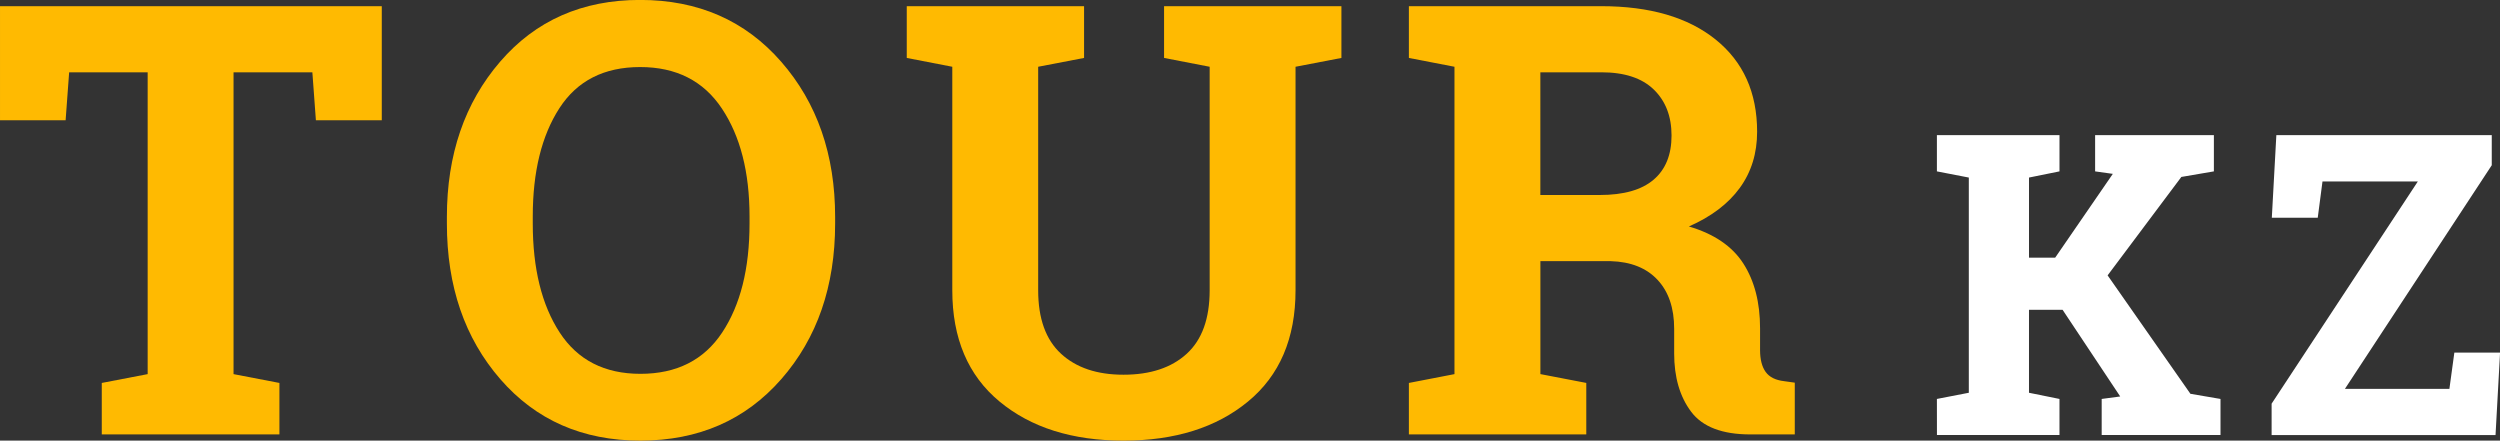 <svg id="Слой_1" data-name="Слой 1" xmlns="http://www.w3.org/2000/svg" viewBox="0 0 1910.68 336.74">
  <rect x="0" y="0" width="1910.68" height="336.74" fill="#333333" stroke="none"/>
  <defs>
    <style>
      .cls-1 {
        fill: #ffba01;
      }

      .cls-2 {
        fill: #fff;
      }
    </style>
  </defs>
  <title>logo</title>
  <g>
    <path class="cls-1" d="M300.77,367.13v87.21H250.42l-2.7-36.64H187.48V648.34l35.06,6.74v39.34H86.77V655.08l35.07-6.74V417.7h-60l-2.7,36.64H9V367.13Z" transform="translate(-8.99 -362.41)"/>
    <path class="cls-1" d="M647.26,533.25q0,71.93-41.14,118.91t-107.68,47q-66.31,0-107.11-47t-40.8-118.91v-5q0-71.47,40.69-118.69t107-47.2q66.54,0,107.79,47.2T647.26,528.3Zm-65.42-5.4q0-50.79-21.13-82.5t-62.49-31.69q-41.37,0-61.71,31.47t-20.34,82.72v5.4q0,51.71,20.57,83.28t61.7,31.59q41.59,0,62.5-31.59t20.9-83.28Z" transform="translate(-8.99 -362.41)"/>
    <path class="cls-1" d="M837.51,367.13v39.56l-35.07,6.74V584.27q0,32.37,17.42,48.45t47.77,16.07q30.79,0,48.33-16t17.54-48.56V413.43l-34.85-6.74V367.13H1034.2v39.56l-35.07,6.74V584.27q0,55.08-36.3,85t-95.2,29.89q-58.67,0-94.75-29.89t-36.08-85V413.43L702,406.69V367.13H837.51Z" transform="translate(-8.99 -362.41)"/>
    <path class="cls-1" d="M1232.77,367.13q55.76,0,87.45,25.51t31.69,70.47q0,24.74-13.26,42.94t-38.89,29.44q29,8.55,41.7,28.44t12.7,49.34v16.64q0,10.79,4.27,16.74t14.16,7.08l8.1,1.13v39.56h-34q-32.15,0-45.18-17.31t-13-44.73V613.72q0-23.82-12.7-37.43T1240,562h-53.73v86.32l35.07,6.74v39.34H1085.76V655.08l34.84-6.74V413.43l-34.84-6.74V367.13h147Zm-46.53,144.31h45.41q27.42,0,41.14-11.69T1286.5,466q0-22-13.6-35.18t-40.13-13.15h-46.53Z" transform="translate(-8.99 -362.41)"/>
  </g>
  <g>
    <path class="cls-2" d="M1489.31,667.31l24.39-4.72V498.11l-24.39-4.72v-27.7H1583v27.7l-23.3,4.72v61.23h20l44.07-64.06-13.54-1.89v-27.7H1701v27.7l-24.87,4.25-56.35,75.23,63.28,90.5,23,3.94v27.54h-90.81V667.31l14.16-1.89-44.06-66.26h-25.66v63.43l23.3,4.72v27.54h-93.65Z" transform="translate(-8.99 -362.41)"/>
    <path class="cls-2" d="M1913.37,465.69v23L1801.15,659.6H1881l3.78-27.7h34.94l-3.46,63H1745.12V670.93L1856.87,501.1H1784l-3.62,27.71h-35.1l3.46-63.12Z" transform="translate(-8.99 -362.41)"/>
  </g>
</svg>
